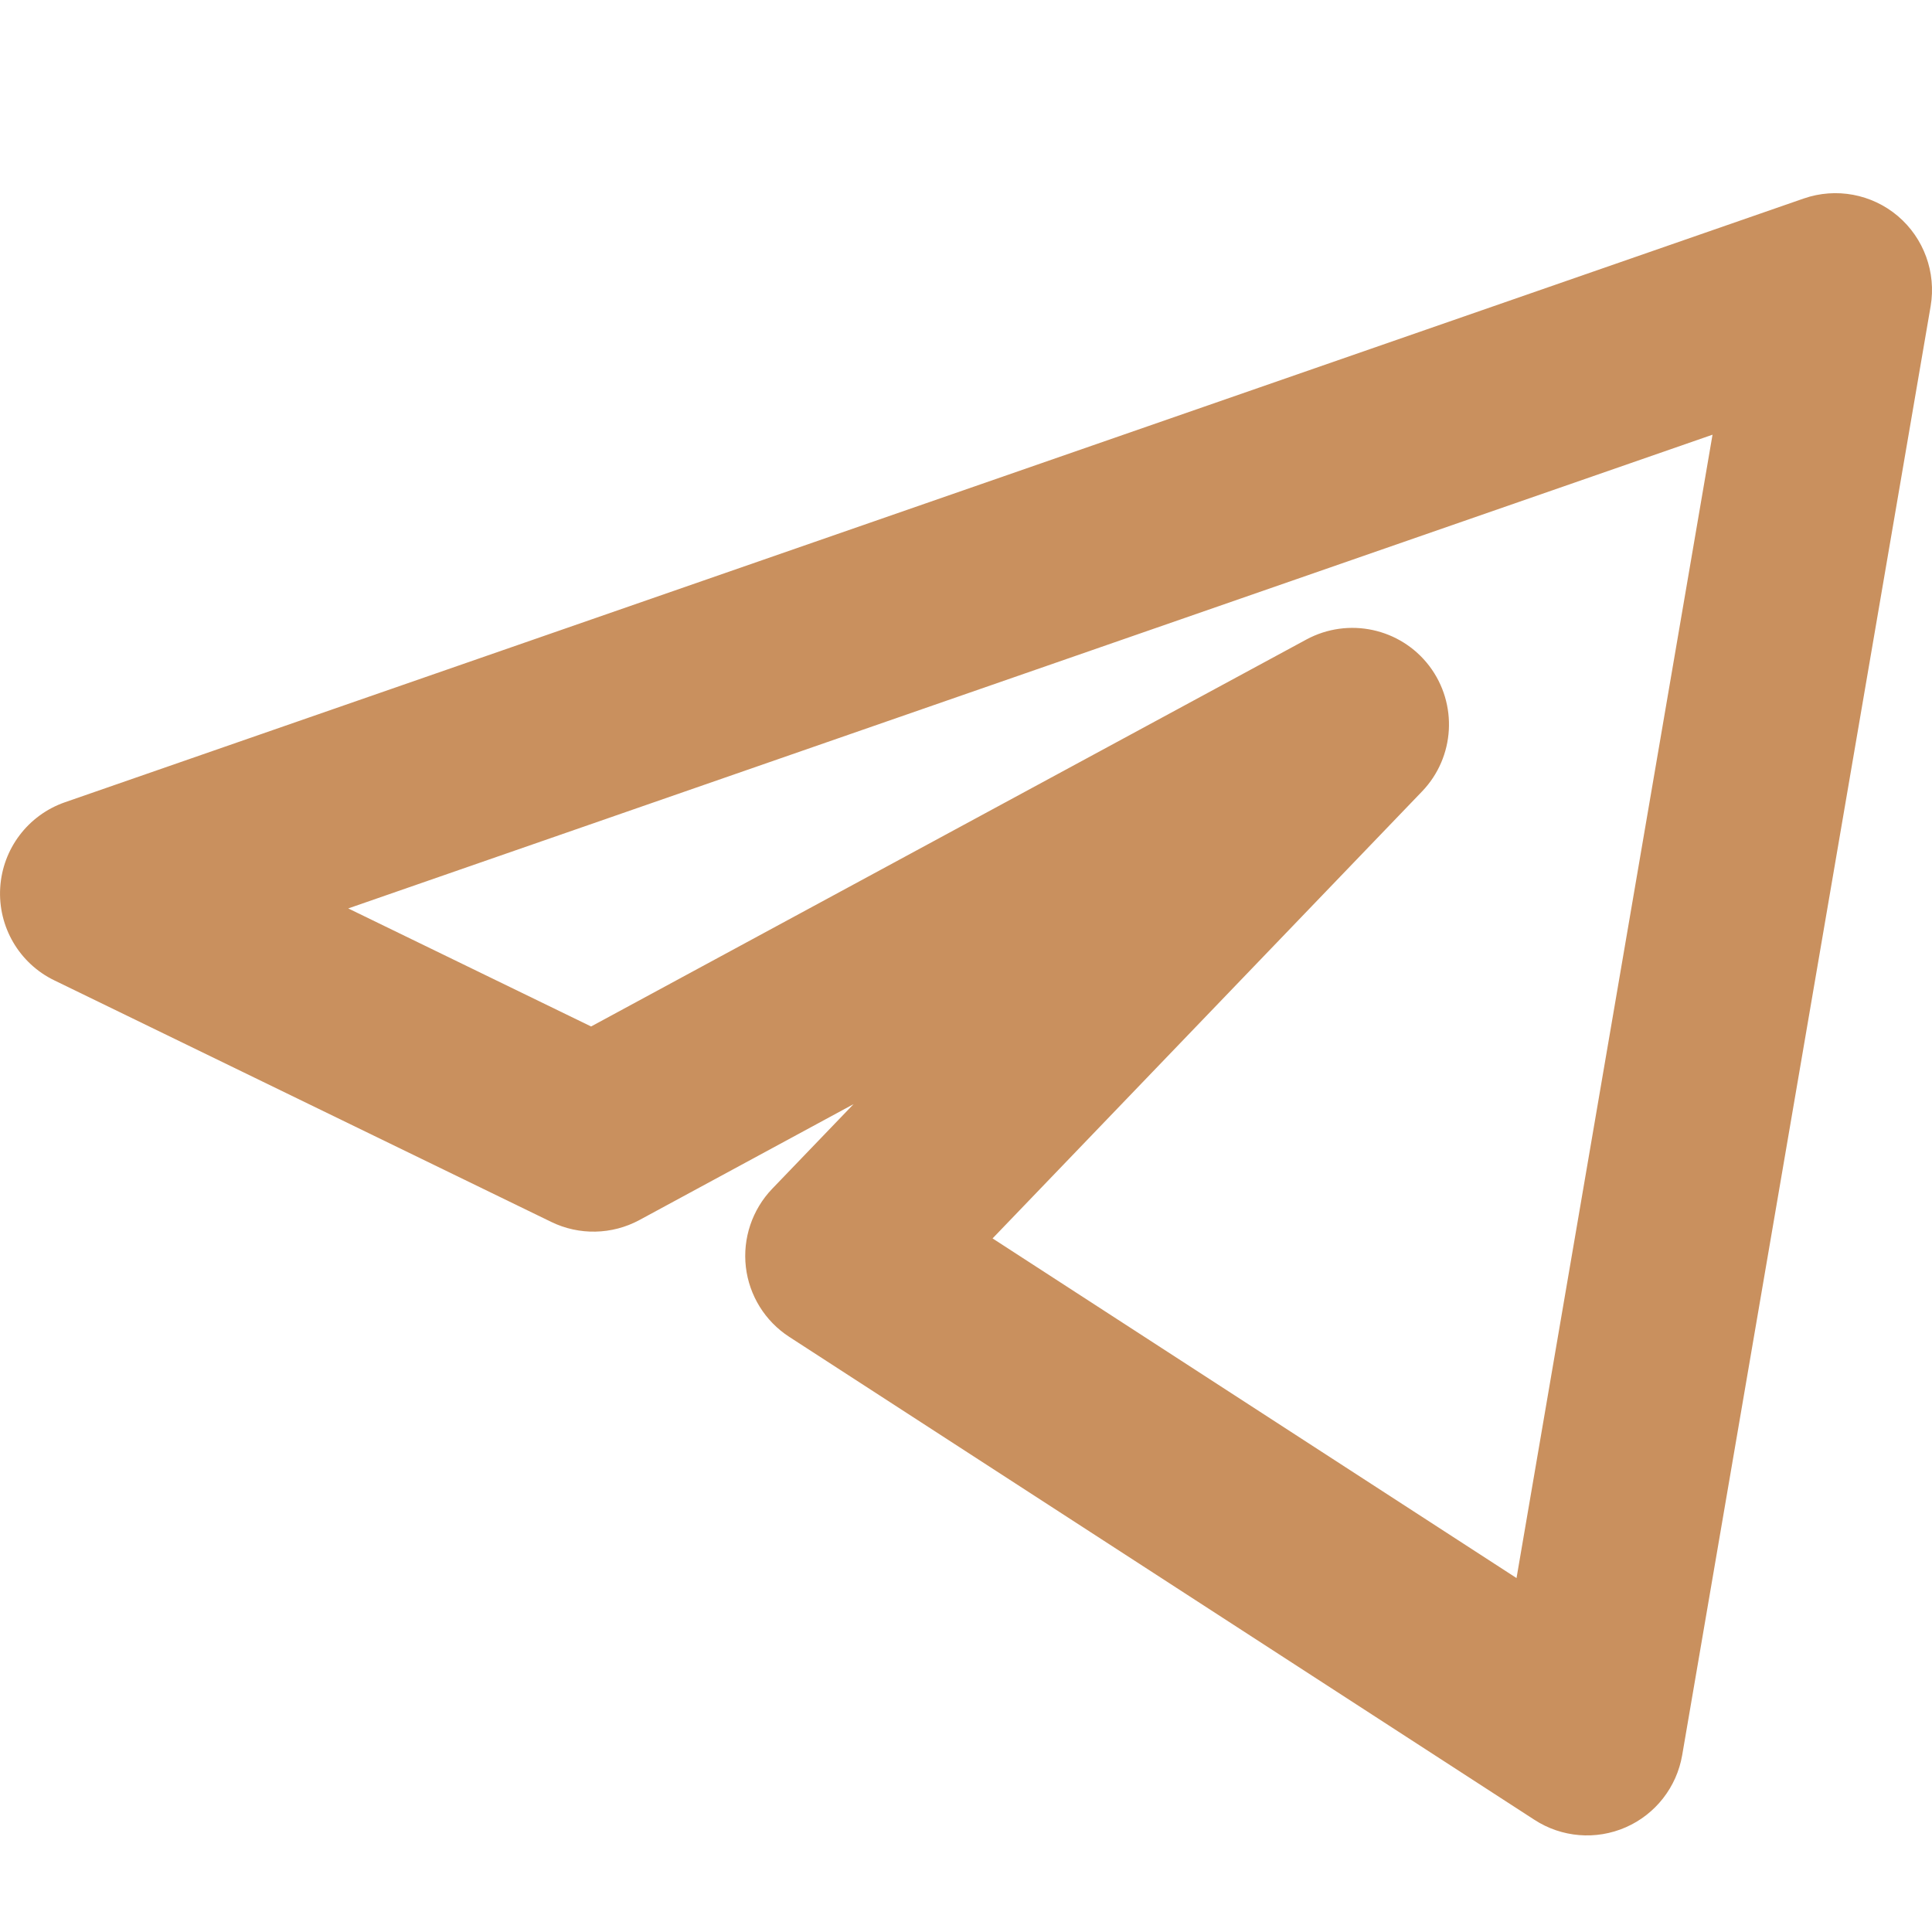 <?xml version="1.0" encoding="UTF-8"?> <svg xmlns="http://www.w3.org/2000/svg" width="20" height="20" viewBox="0 0 20 20" fill="none"> <g clip-path="url(#clip0_133_145)"> <path fill-rule="evenodd" clip-rule="evenodd" d="M19.647 2.237C19.916 2.466 20.045 2.82 19.986 3.169L17.414 18.169C17.357 18.5 17.138 18.781 16.83 18.916C16.522 19.051 16.167 19.022 15.885 18.839L8.17 13.839C7.92 13.677 7.755 13.411 7.721 13.115C7.687 12.819 7.787 12.522 7.993 12.307L8.836 11.43L6.619 12.63C6.335 12.783 5.995 12.79 5.706 12.649L0.563 10.149C0.199 9.973 -0.022 9.594 0.002 9.191C0.026 8.787 0.29 8.438 0.672 8.305L18.672 2.055C19.006 1.939 19.377 2.008 19.647 2.237ZM3.605 9.404L6.119 10.626L13.524 6.62C13.958 6.386 14.497 6.502 14.796 6.894C15.094 7.287 15.062 7.838 14.721 8.193L10.275 12.82L15.699 16.336L17.728 4.5L3.605 9.404Z" fill="#C9905E"></path> </g> <defs> <clipPath id="clip0_133_145"> <rect width="20" height="20" fill="white"></rect> </clipPath> </defs> </svg> 